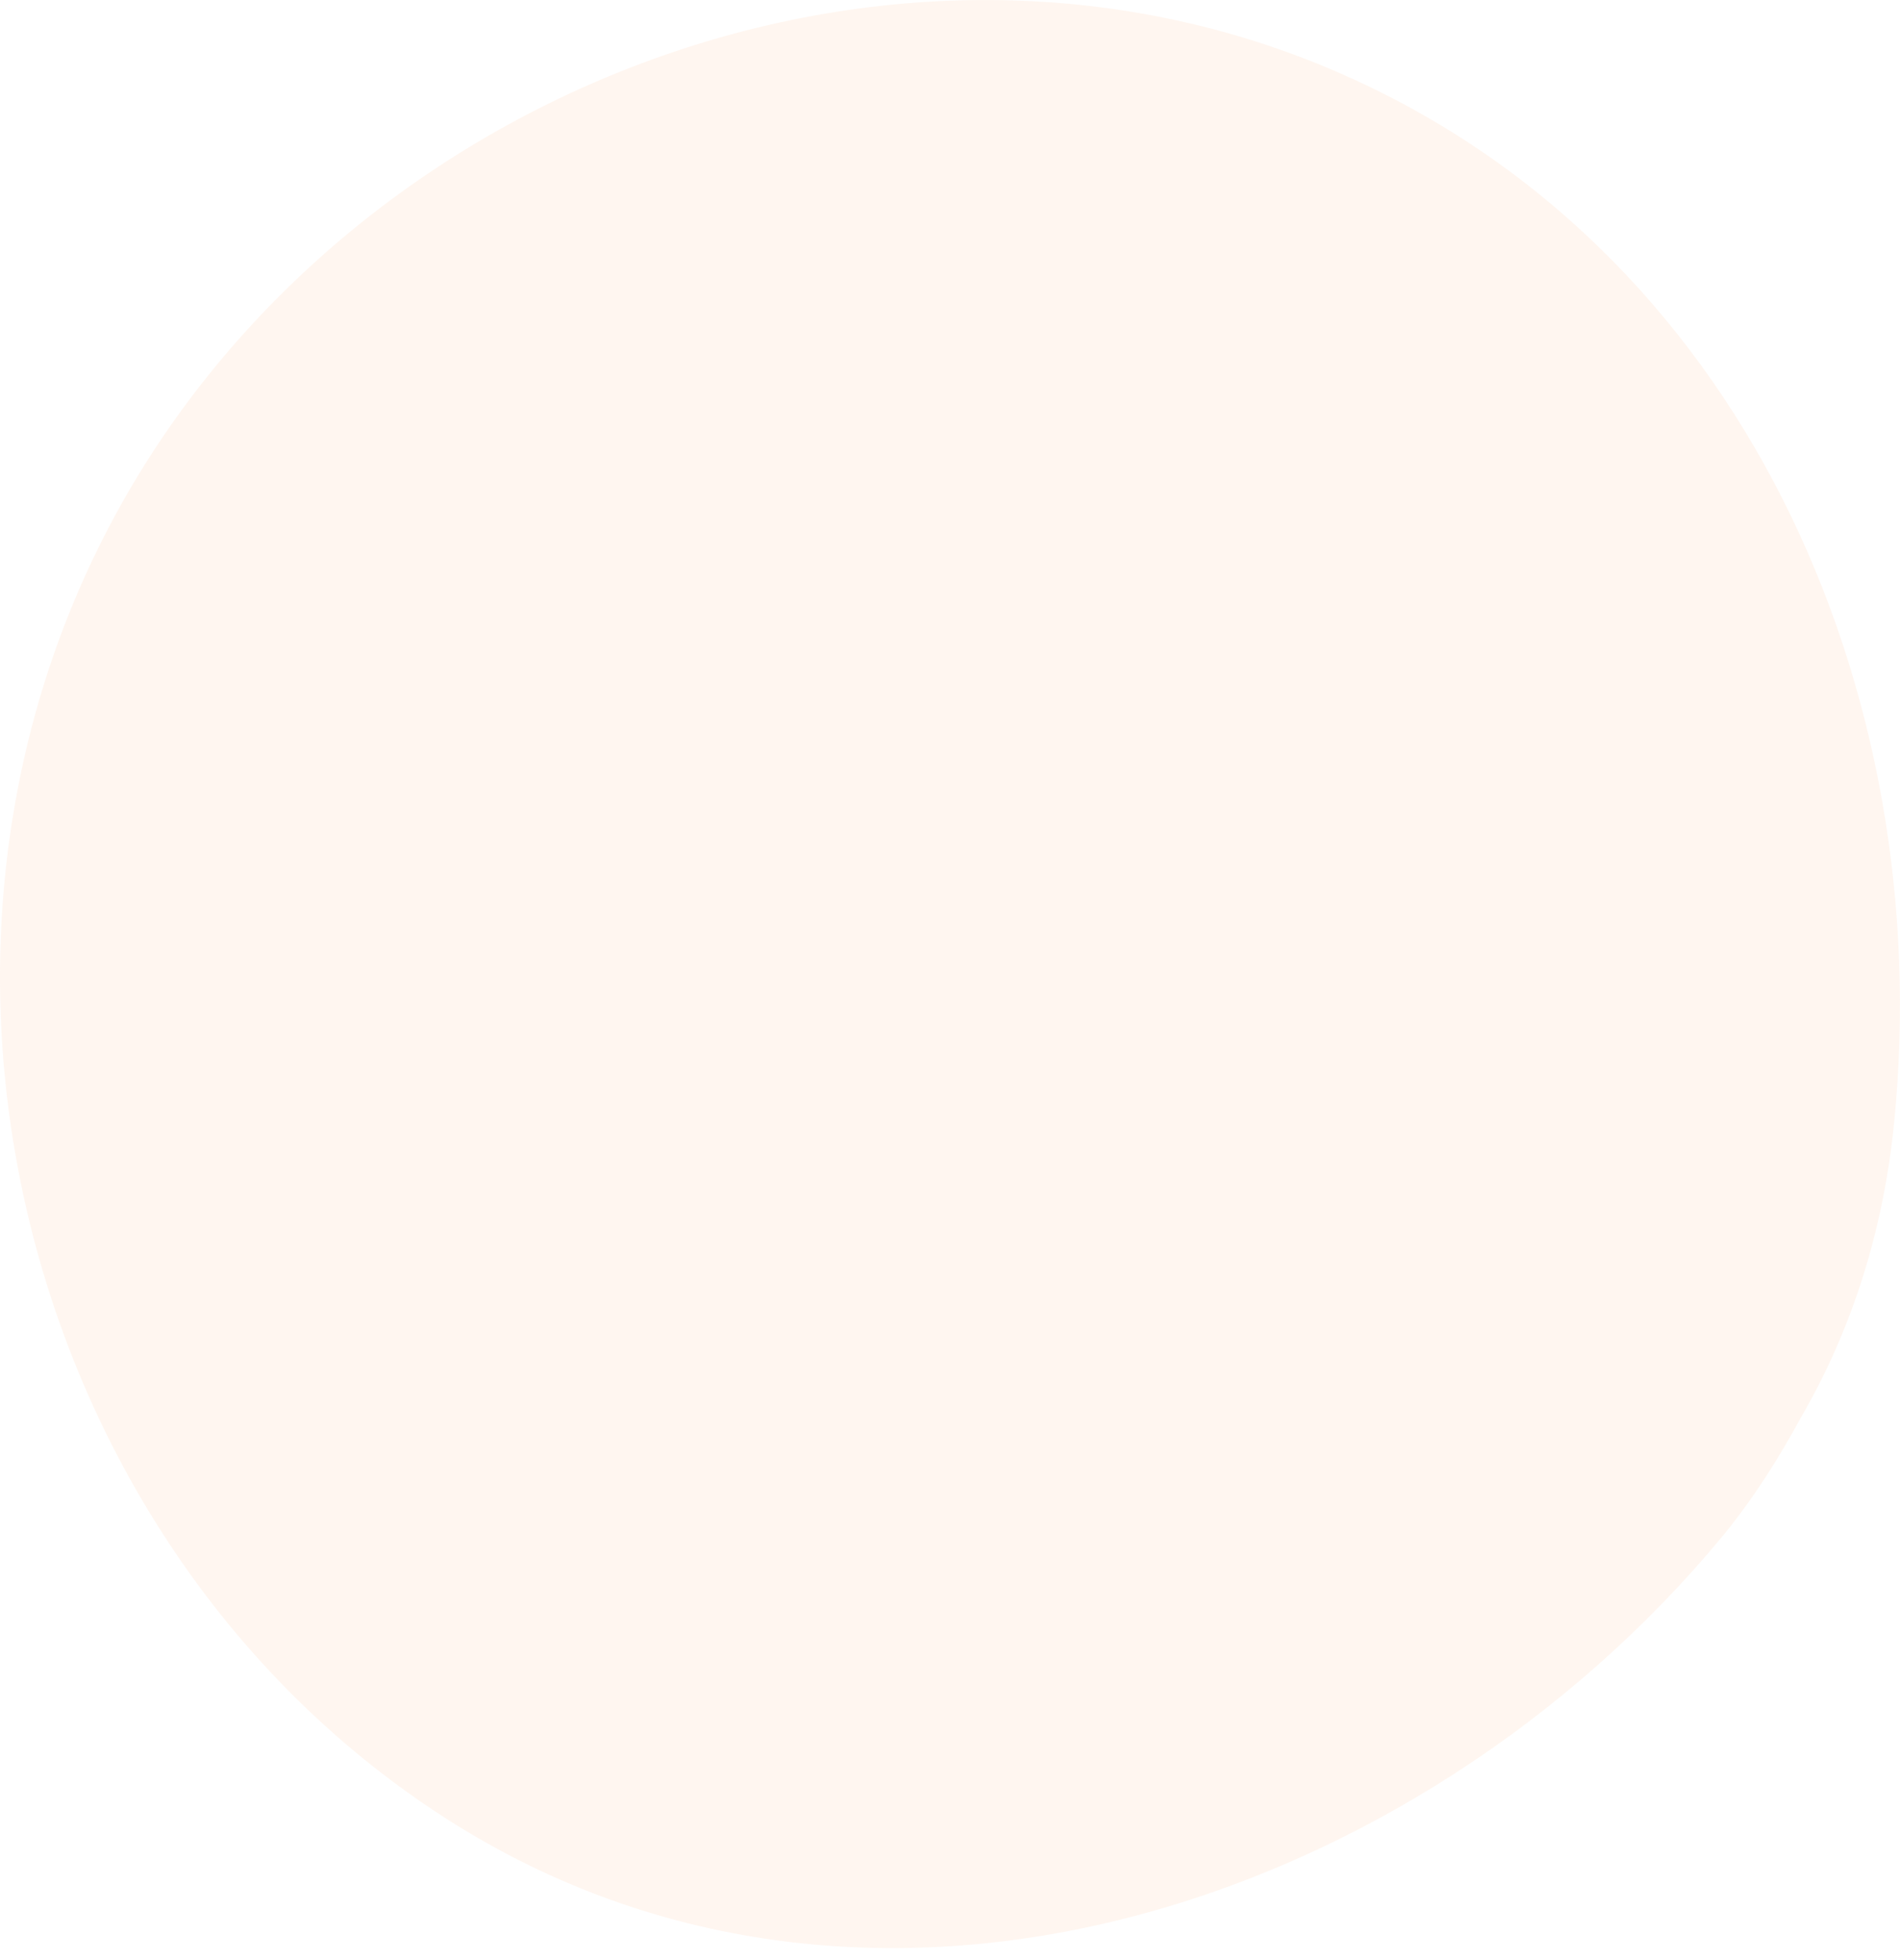 <?xml version="1.0" encoding="UTF-8"?> <svg xmlns="http://www.w3.org/2000/svg" width="32" height="33" viewBox="0 0 32 33" fill="none"> <path d="M1.751 9.035C-2.001 16.389 0.464 25.971 7.353 30.513C14.555 35.265 23.883 32.069 29.02 25.853C29.523 25.239 29.955 24.559 30.334 23.86C31.17 22.422 31.719 20.748 31.902 18.892C32.621 11.643 29.347 4.094 22.399 1.16C14.784 -2.056 5.49 1.689 1.751 9.035Z" fill="#FBA566" fill-opacity="0.1"></path> </svg> 
